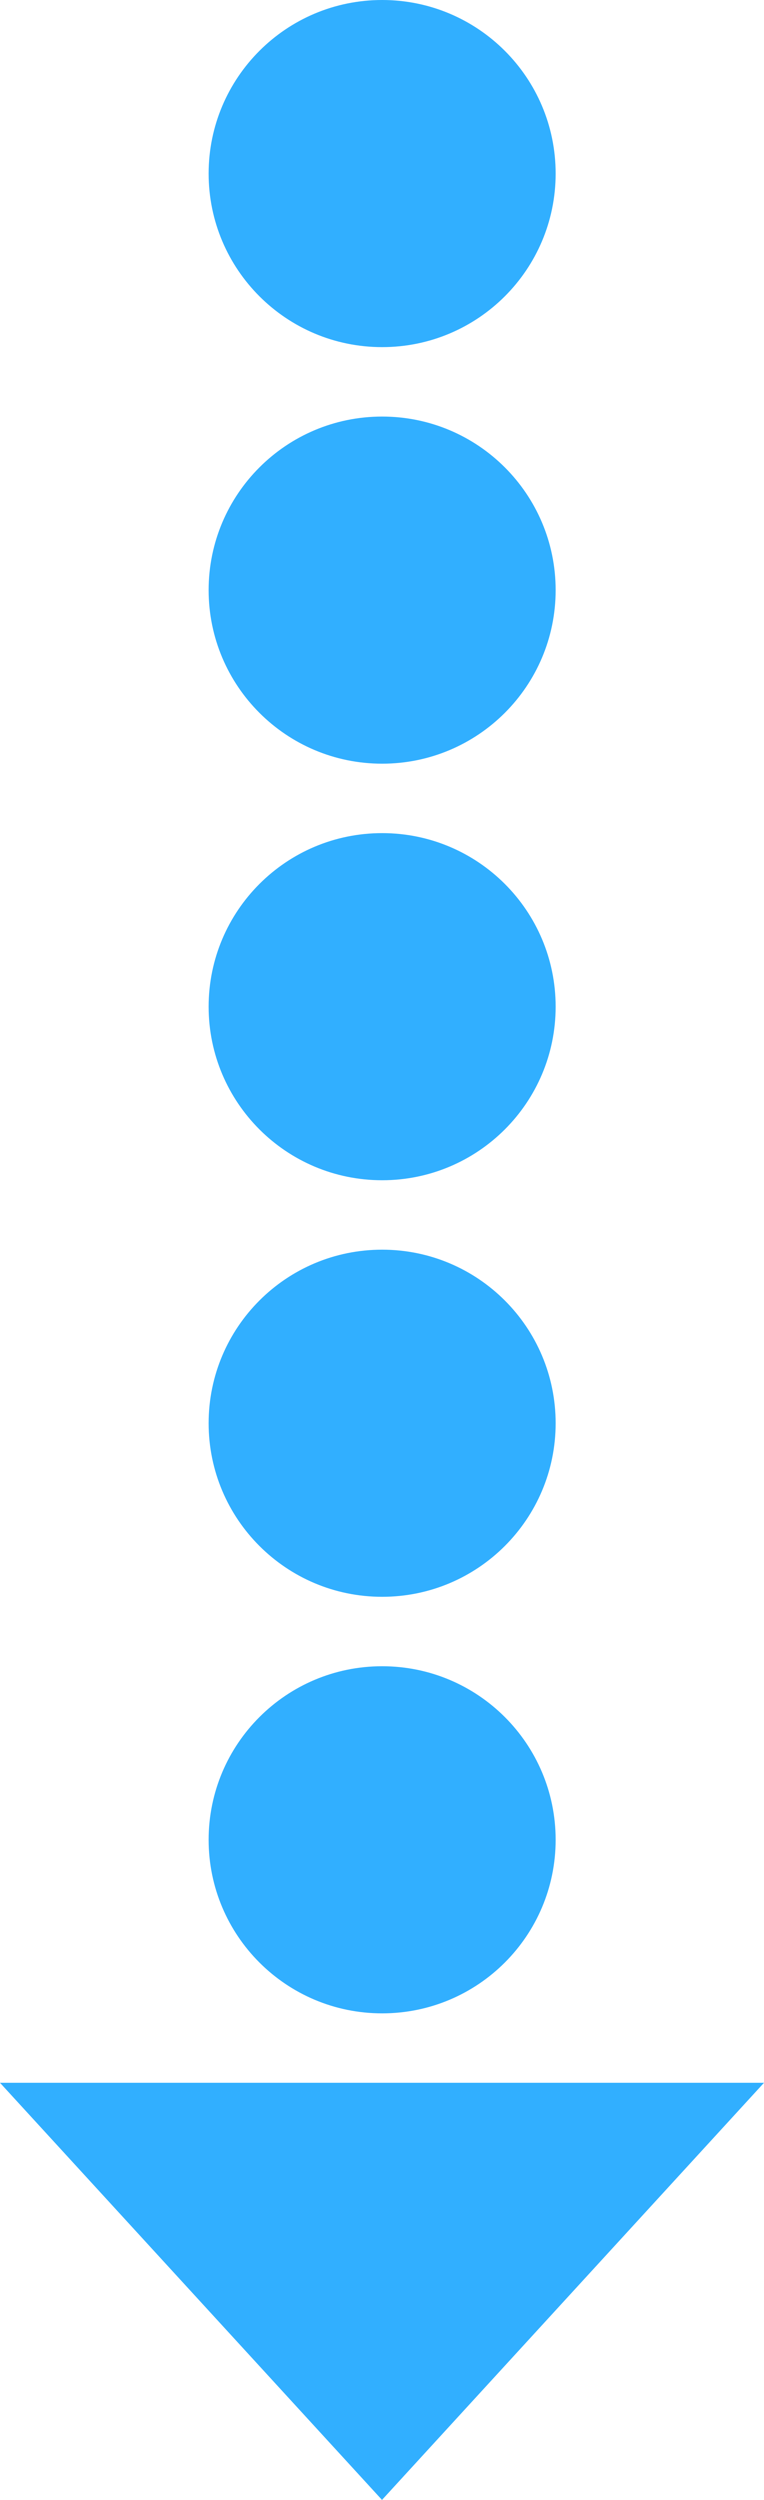 <?xml version="1.0" encoding="utf-8"?>
<!-- Generator: Adobe Illustrator 16.0.0, SVG Export Plug-In . SVG Version: 6.00 Build 0)  -->
<!DOCTYPE svg PUBLIC "-//W3C//DTD SVG 1.1//EN" "http://www.w3.org/Graphics/SVG/1.1/DTD/svg11.dtd">
<svg version="1.1" id="レイヤー_1" xmlns="http://www.w3.org/2000/svg" xmlns:xlink="http://www.w3.org/1999/xlink" x="0px"
	 y="0px" width="11.008px" height="36.008px" viewBox="0 0 11.008 36.008" enable-background="new 0 0 11.008 36.008"
	 xml:space="preserve">
<g>
	<path fill="#31AFFF" d="M5.506,0c1.381,0,2.5,1.119,2.5,2.5S6.887,5,5.506,5s-2.5-1.119-2.5-2.5S4.125,0,5.506,0z"/>
	<path fill="#31AFFF" d="M5.506,6c1.381,0,2.5,1.119,2.5,2.5S6.887,11,5.506,11s-2.5-1.119-2.5-2.5S4.125,6,5.506,6z"/>
	<path fill="#31AFFF" d="M5.506,12c1.381,0,2.5,1.119,2.5,2.5S6.887,17,5.506,17s-2.5-1.119-2.5-2.5S4.125,12,5.506,12z"/>
	<path fill="#31AFFF" d="M5.506,18c1.381,0,2.5,1.119,2.5,2.5S6.887,23,5.506,23s-2.5-1.119-2.5-2.5S4.125,18,5.506,18z"/>
	<path fill="#31AFFF" d="M5.506,24c1.381,0,2.5,1.119,2.5,2.5S6.887,29,5.506,29s-2.5-1.119-2.5-2.5S4.125,24,5.506,24z"/>
	<path fill="#31AFFF" d="M5.504,36.008L0,30h11.008L5.504,36.008z"/>
</g>
</svg>
